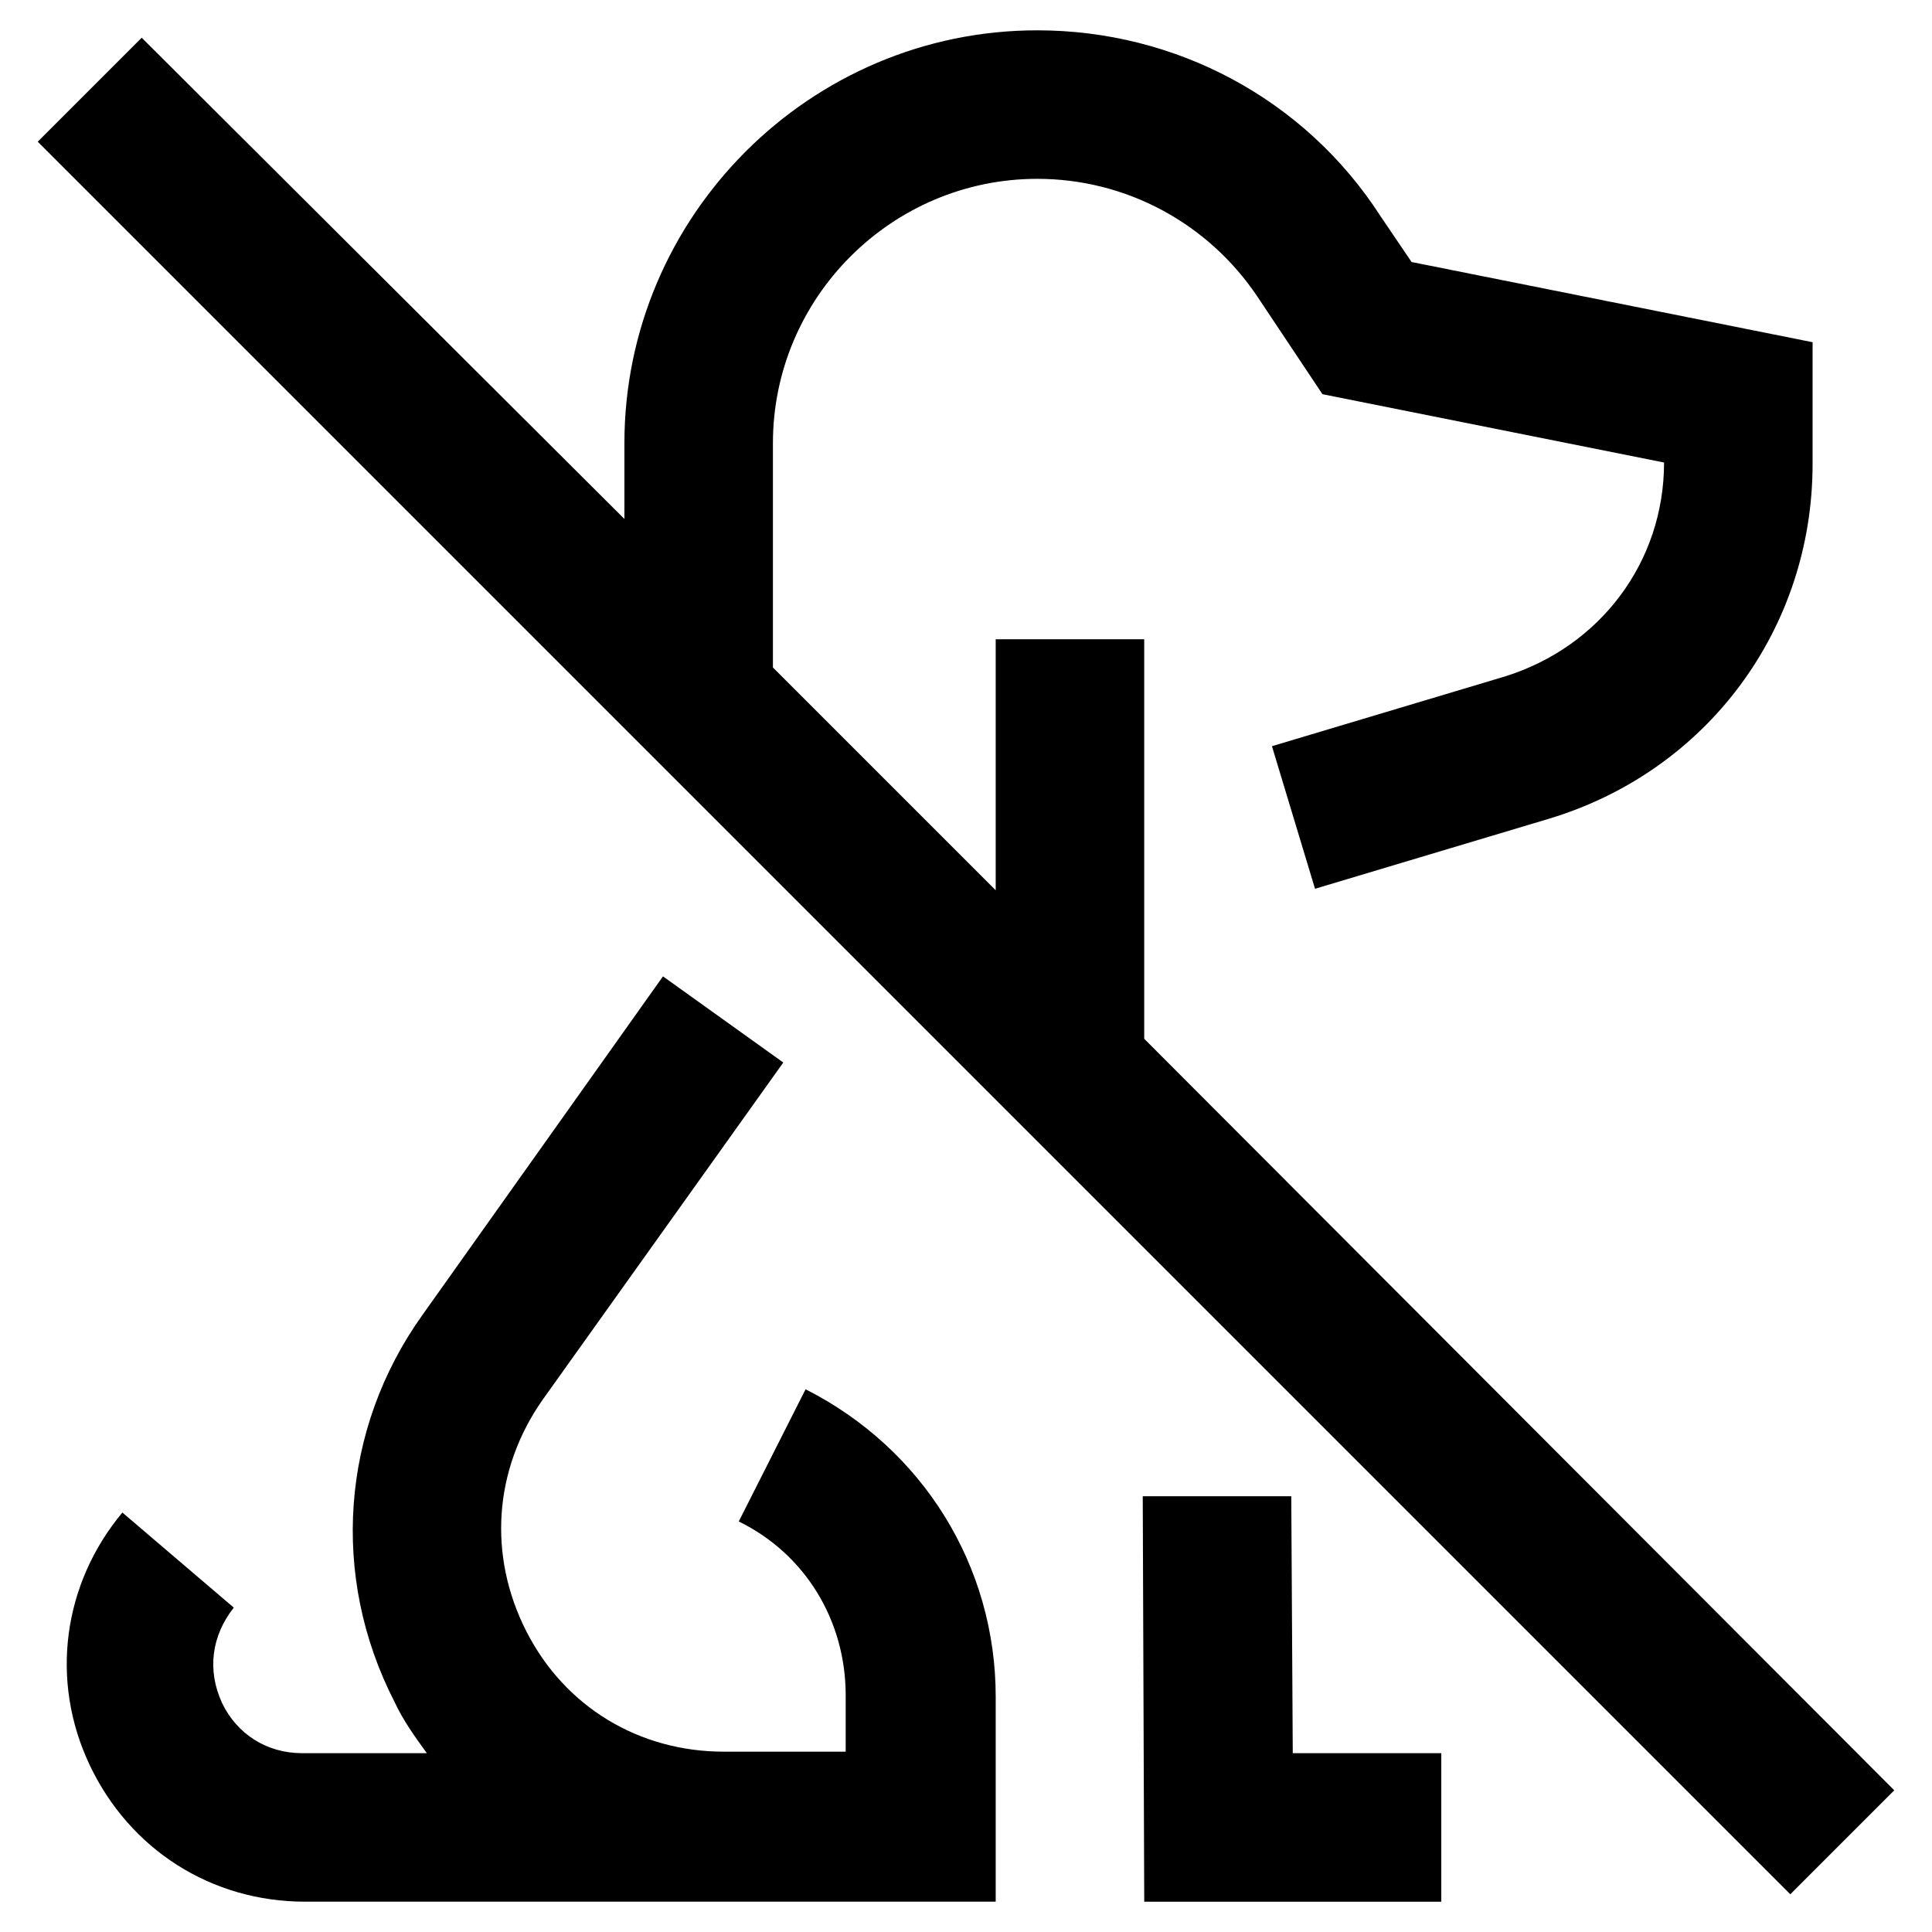 <?xml version="1.0" encoding="UTF-8"?>
<!-- Uploaded to: ICON Repo, www.iconrepo.com, Generator: ICON Repo Mixer Tools -->
<svg fill="#000000" width="800px" height="800px" version="1.1" viewBox="144 144 512 512" xmlns="http://www.w3.org/2000/svg">
 <g>
  <path d="m446.84 540.52 0.395 107.45h78.719v-39.363h-39.359l-0.395-68.09z"/>
  <path d="m176.43 544.84c-15.742 18.895-19.285 44.477-8.66 66.914 10.629 22.434 32.273 36.211 57.07 36.211h183.03v-54.316c0-34.637-19.285-65.73-50.383-81.477l-17.711 35.031c17.711 8.66 28.34 26.371 28.34 46.051v14.957h-32.277c-22.434 0-42.117-11.809-52.348-31.883-10.234-20.074-8.66-42.902 4.328-61.402l63.762-89.348-31.883-22.828-63.758 89.742c-21.648 30.309-24.402 69.273-7.477 102.34 2.363 5.117 5.512 9.445 8.66 13.777h-33.062c-9.445 0-17.32-5.117-21.254-13.383-3.938-8.66-2.754-17.711 3.148-25.191z"/>
  <path d="m646 618.45-198.77-199.16v-105.88h-39.359v66.52l-59.039-59.039v-59.438c0-38.57 31.488-70.059 70.059-70.059 23.617 0 45.266 11.809 58.254 31.094l17.32 25.977 90.527 18.105c0 26.371-16.926 48.805-42.117 56.68l-61.797 18.5 11.414 37.785 61.797-18.5c42.117-12.594 70.062-50.383 70.062-94.07v-32.273l-106.27-21.254-8.266-12.203c-20.074-31.094-54.316-49.199-90.922-49.199-60.219 0-109.42 49.199-109.42 109.42v20.074l-127.92-127.53-27.555 27.555 464.45 464.45z"/>
 </g>
</svg>